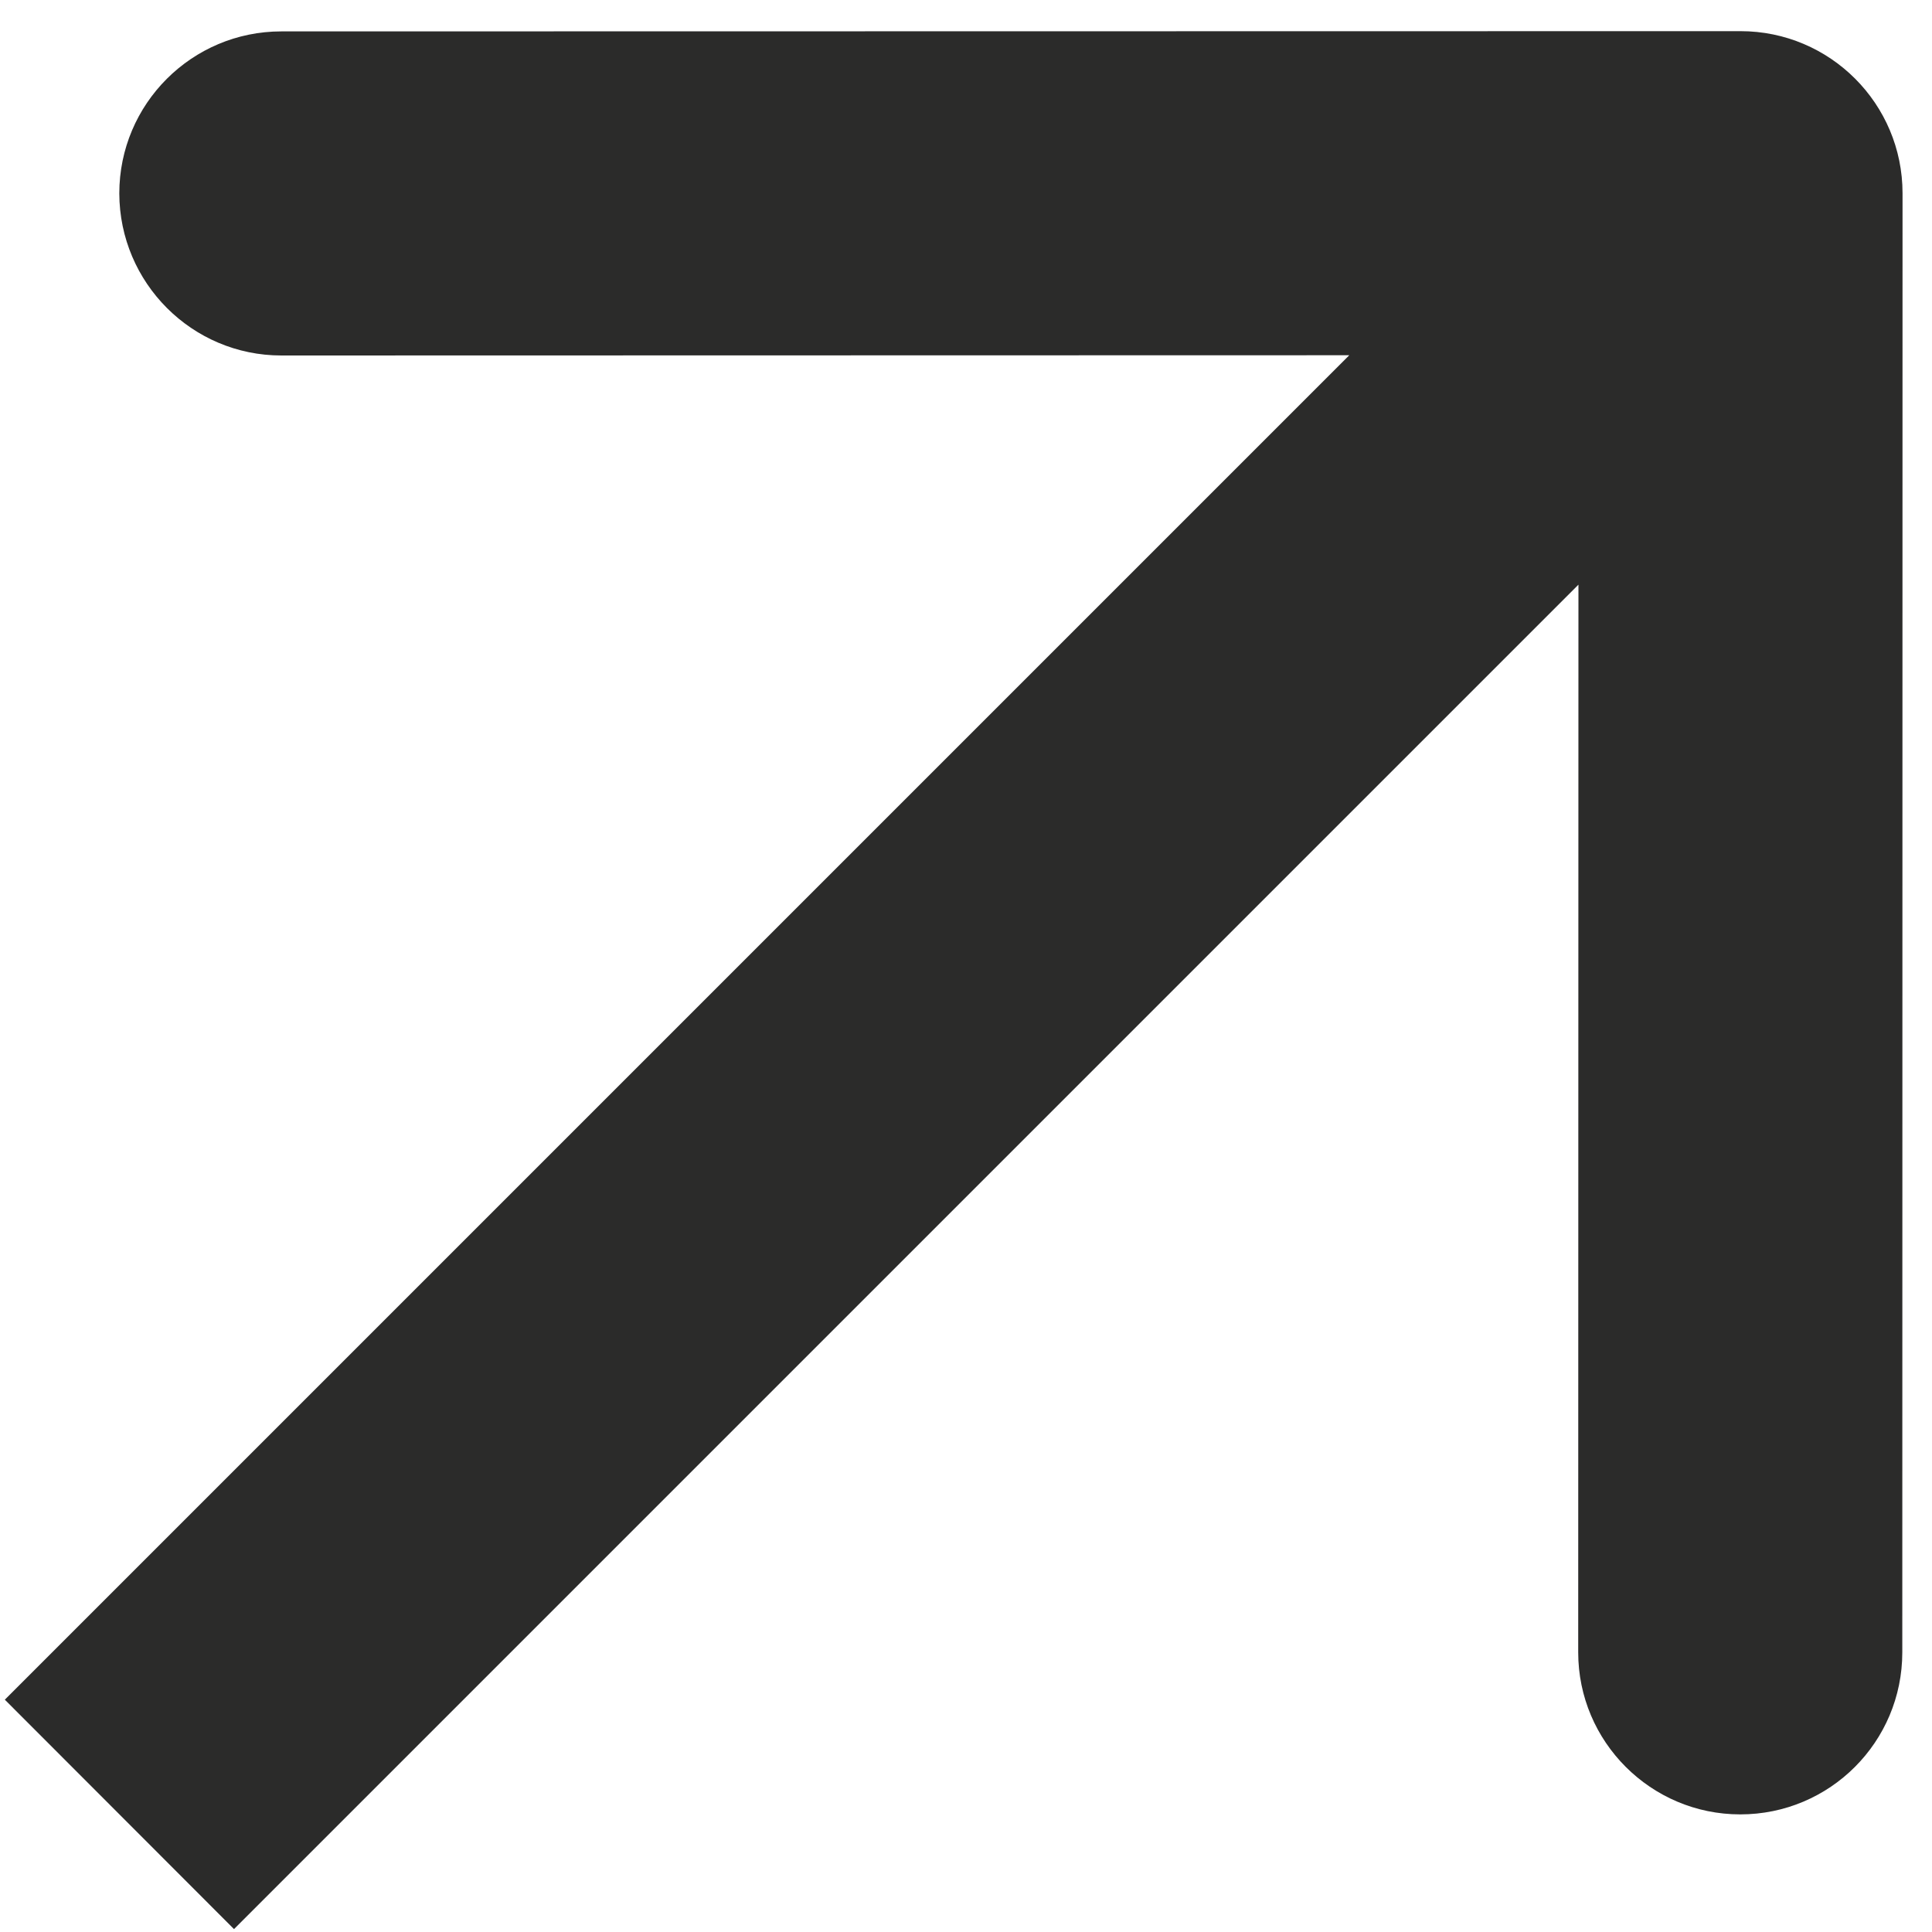 <?xml version="1.0" encoding="UTF-8"?> <svg xmlns="http://www.w3.org/2000/svg" width="8" height="8" viewBox="0 0 8 8" fill="none"><path d="M0.494 0.801C0.494 0.43 0.795 0.13 1.165 0.13L7.207 0.129C7.578 0.129 7.878 0.43 7.878 0.8L7.877 6.842C7.877 7.213 7.577 7.513 7.206 7.513C6.836 7.513 6.535 7.212 6.535 6.842L6.536 2.421L0.969 7.988L0.02 7.038L5.587 1.471L1.165 1.472C0.795 1.472 0.495 1.171 0.494 0.801Z" fill="#2B2B2A"></path></svg> 